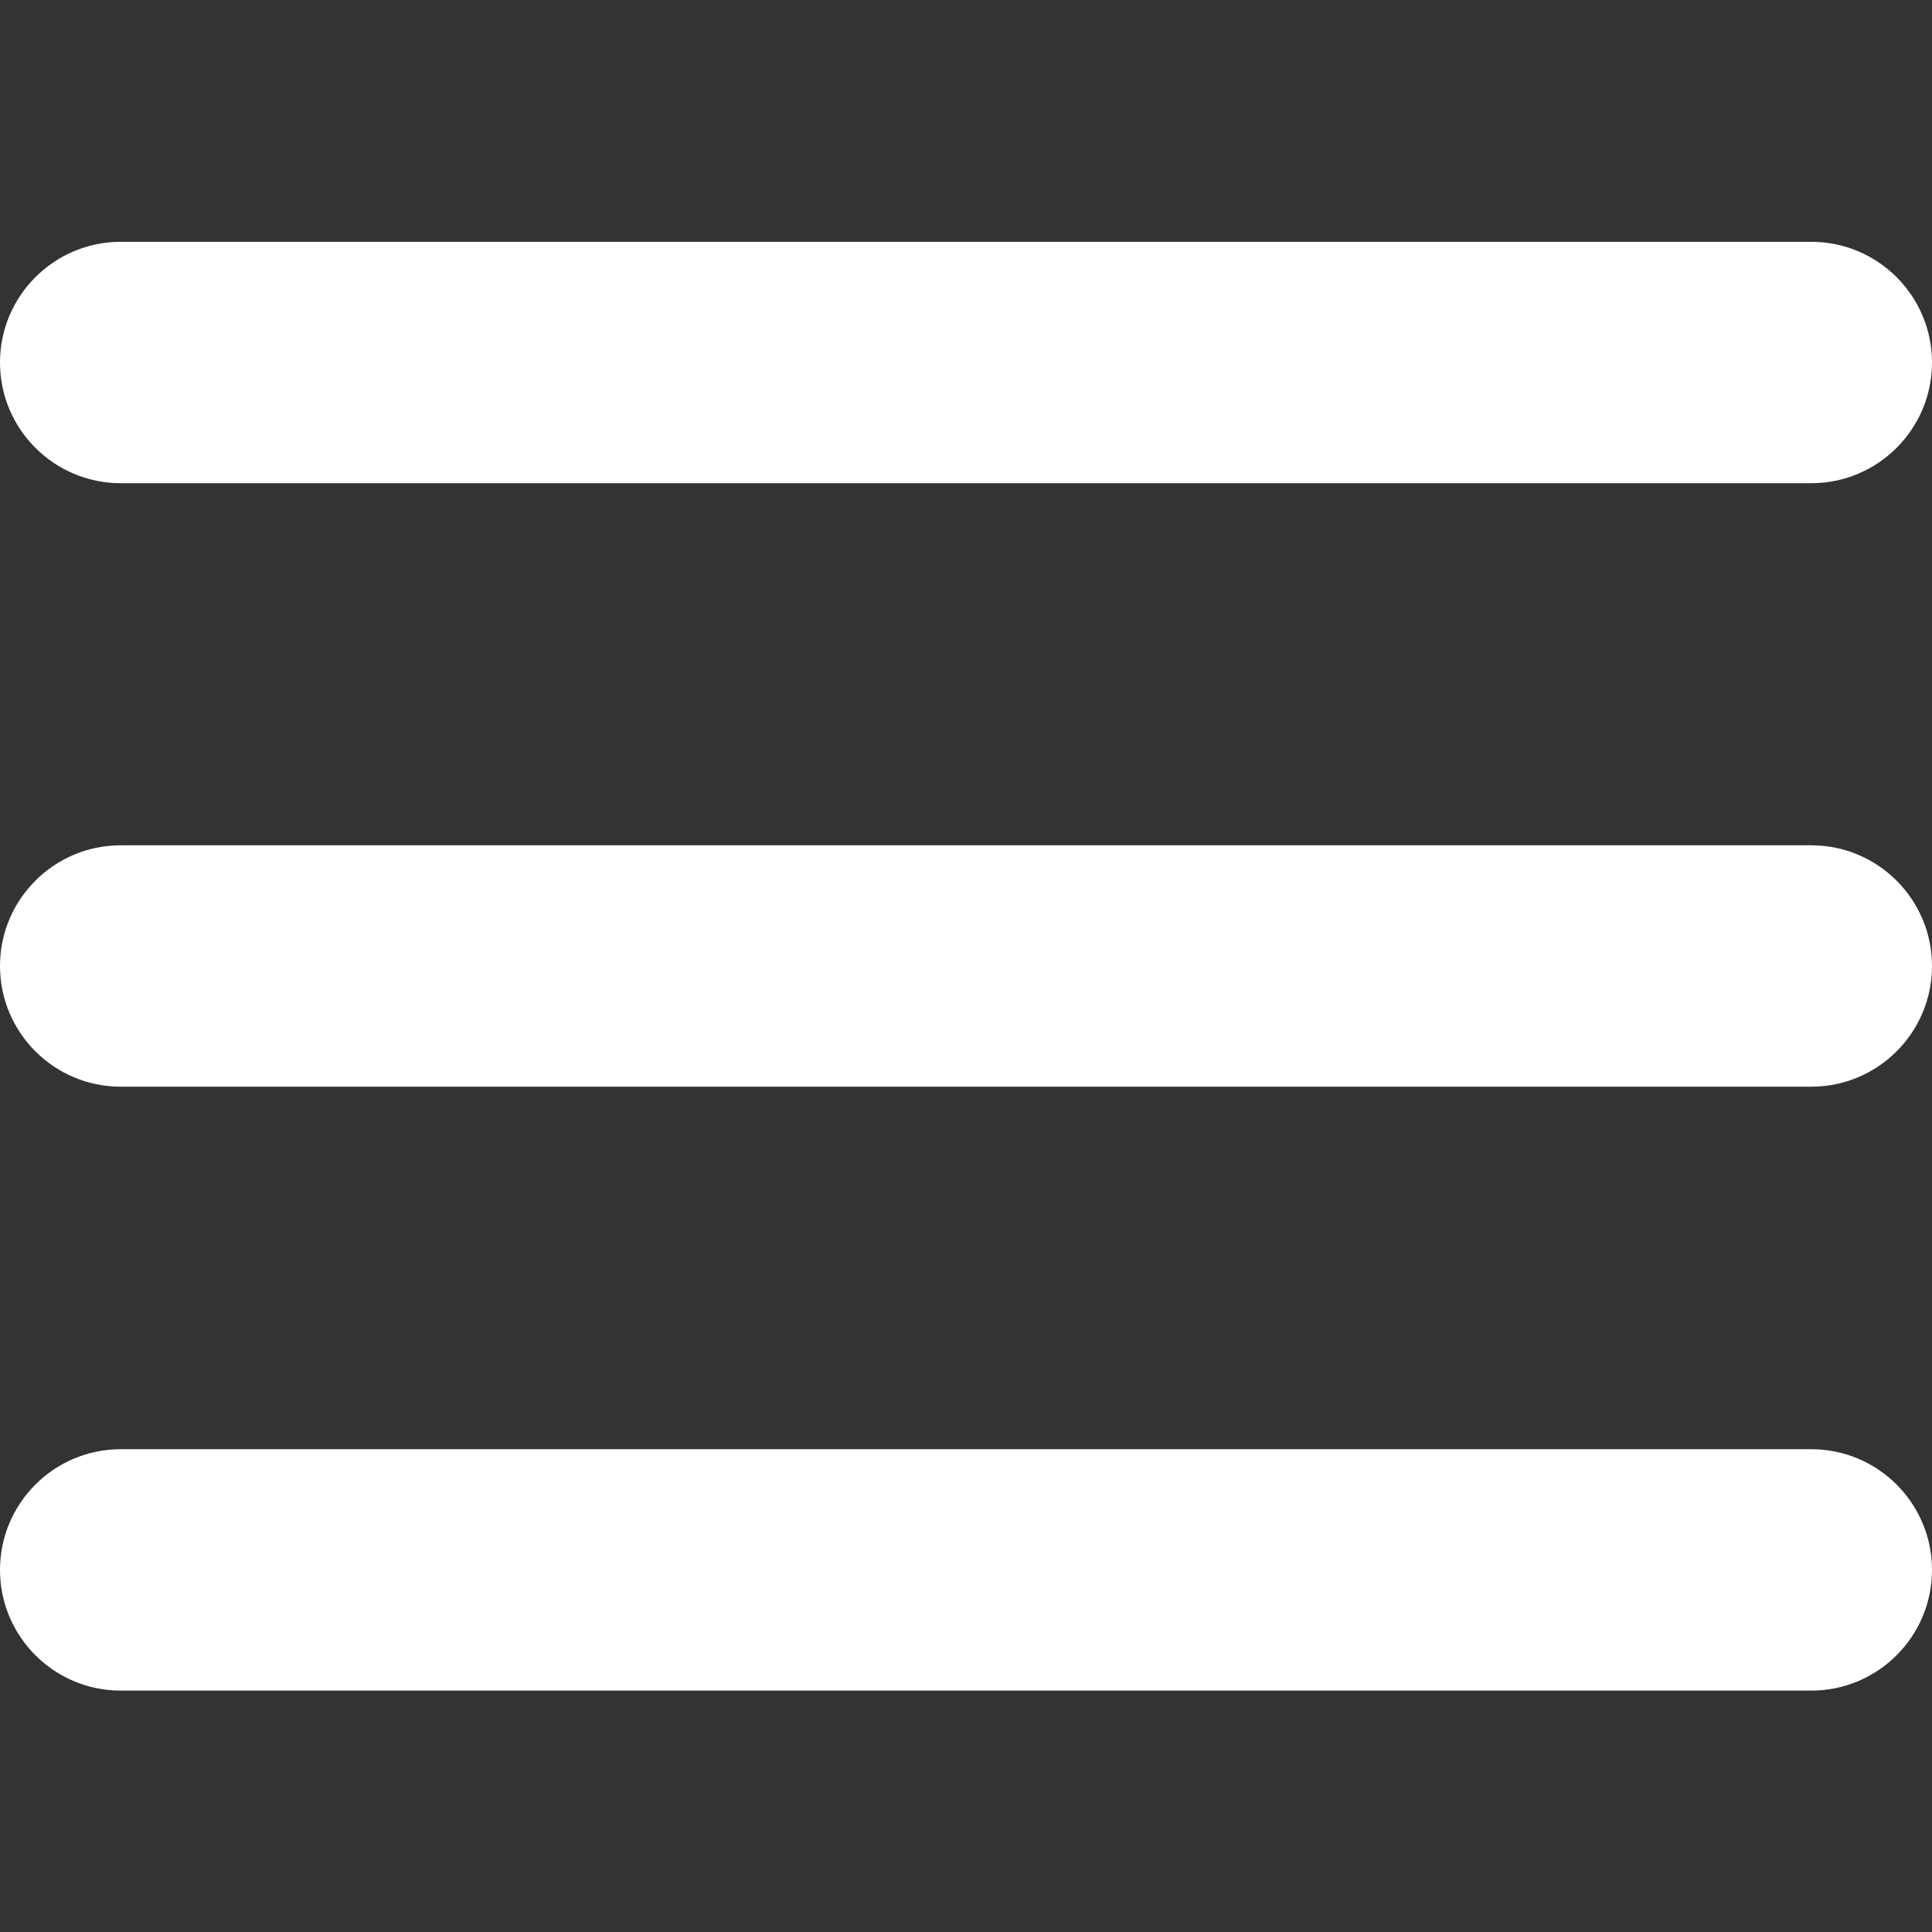 <?xml version="1.0" encoding="UTF-8"?> <svg xmlns="http://www.w3.org/2000/svg" version="1.1" viewBox="0 0 464.2 464.2"><rect x="0" y="0" width="464.2" height="464.2" fill="#333333" stroke="none"/><defs><style> .cls-1 { fill: #fff; } </style></defs><g><g id="Capa_1"><g id="grip-solid-horizontal"><path class="cls-1" d="M435.2,406.2H29c-16,0-29-13-29-29s13-29,29-29h406.2c16,0,29,13,29,29,0,16-13,29-29,29Z"></path><path class="cls-1" d="M435.2,261.1H29c-16,0-29-13-29-29s13-29,29-29h406.2c16,0,29,13,29,29s-13,29-29,29Z"></path><path class="cls-1" d="M435.2,116.1H29c-16,0-29-13-29-29s13-29,29-29h406.2c16,0,29,13,29,29s-13,29-29,29Z"></path></g></g></g></svg> 